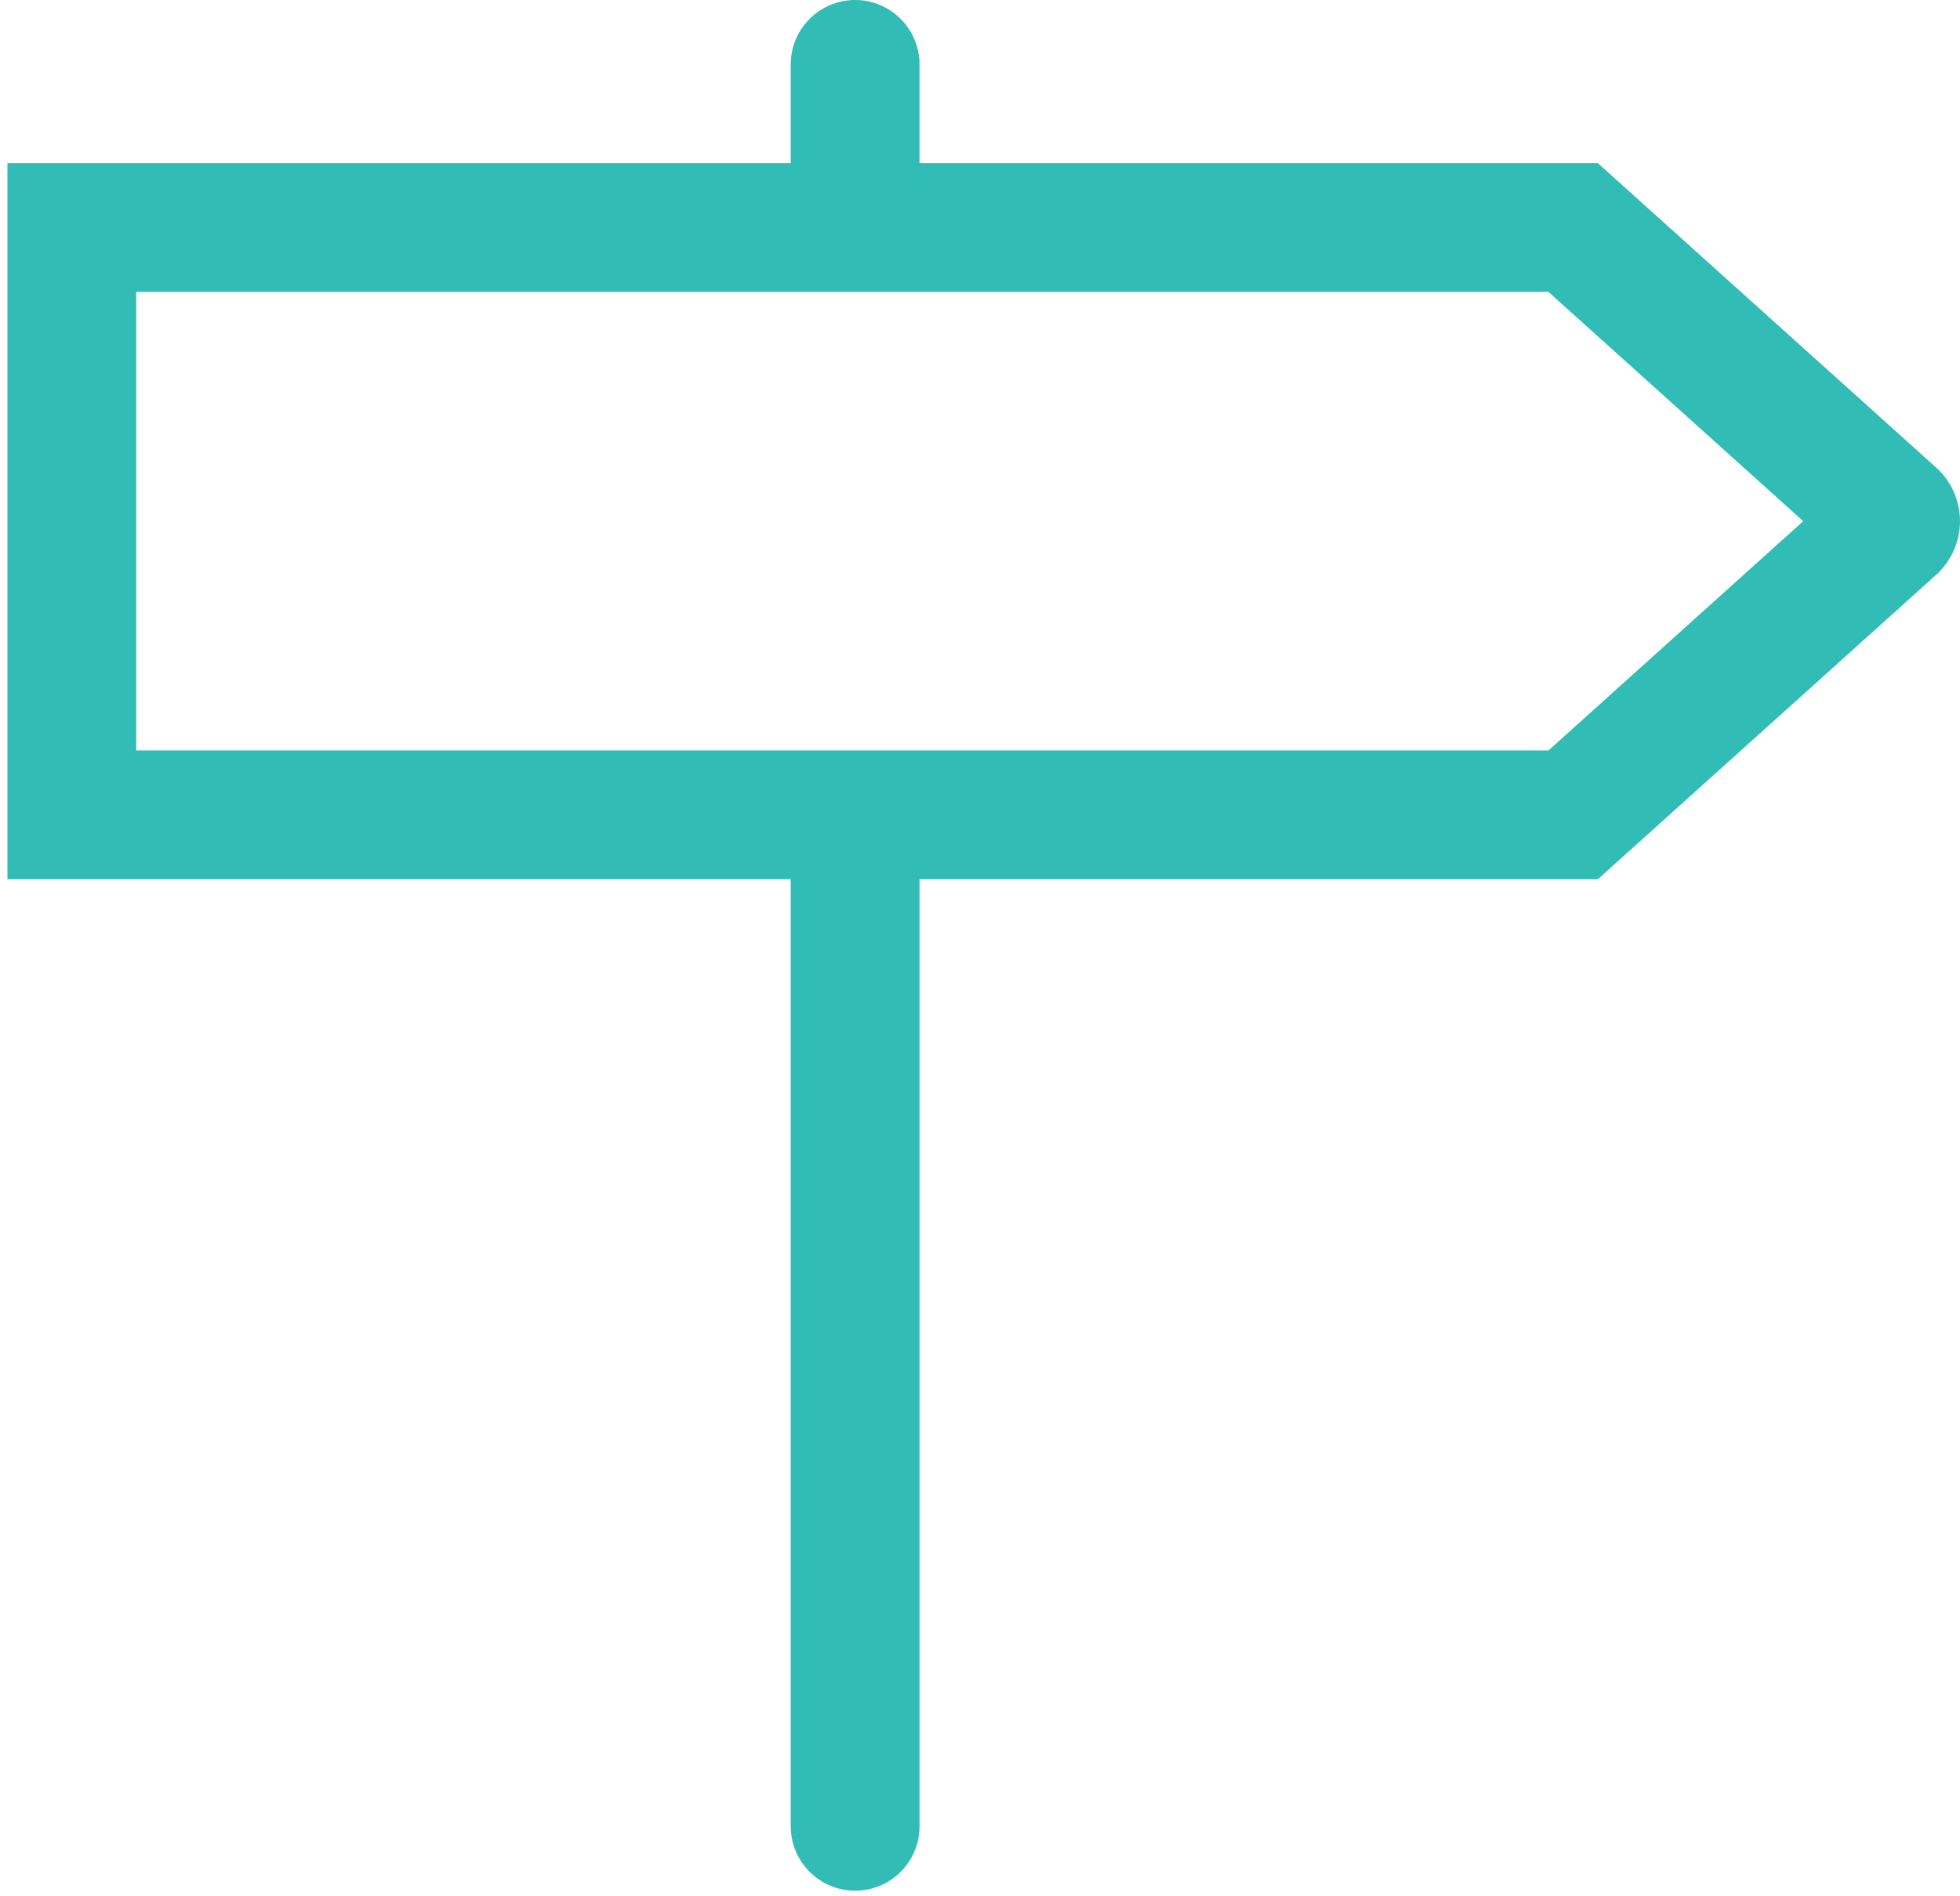 <?xml version="1.0" encoding="utf-8"?>
<!-- Generator: Adobe Illustrator 17.0.0, SVG Export Plug-In . SVG Version: 6.00 Build 0)  -->
<!DOCTYPE svg PUBLIC "-//W3C//DTD SVG 1.1//EN" "http://www.w3.org/Graphics/SVG/1.1/DTD/svg11.dtd">
<svg version="1.1" id="Capa_1" xmlns="http://www.w3.org/2000/svg" xmlns:xlink="http://www.w3.org/1999/xlink" x="0px" y="0px"
	 width="595.28px" height="575.945px" viewBox="0 0 595.28 575.945" enable-background="new 0 0 595.28 575.945"
	 xml:space="preserve">
<g>
	<path fill="#2DBDB6" d="M581.558,149.184l-99.965-89.973H269.631V19.563c0-5.482-4.441-9.912-9.912-9.912
		c-5.471,0-9.912,4.43-9.912,9.912v39.649H11.913v198.245h237.893v297.365c0,5.481,4.441,9.912,9.912,9.912s9.912-4.43,9.912-9.912
		V257.455h211.963l99.945-89.953c2.607-2.329,4.094-5.67,4.094-9.168S584.145,151.504,581.558,149.184z M473.981,237.631H31.737
		V79.036H473.98l88.11,79.298L473.981,237.631z"/>
	<path fill="#31BDB6" d="M259.722,574.38c-10.787,0-19.567-8.771-19.567-19.558V267.104H2.265V49.564h237.89V19.567
		C240.155,8.78,248.935,0,259.722,0c10.787,0,19.558,8.78,19.558,19.567v29.997h206.019l102.708,92.448
		c4.616,4.145,7.273,10.099,7.273,16.317c0,6.237-2.666,12.2-7.311,16.364l-102.67,92.411H279.28v287.718
		C279.28,565.609,270.509,574.38,259.722,574.38z M21.559,247.81h237.89l0.273,307.276c0.122,0,0.264-0.104,0.264-0.264V247.81
		h217.908l97.187-87.474c0.443-0.405,0.744-0.923,0.857-1.489l-98.252,88.435h-455.6V69.385h455.6l98.252,88.426
		c-0.113-0.556-0.405-1.065-0.829-1.451l-97.215-87.502H259.986V19.567l-0.537,49.291H21.559V247.81z M41.381,227.988h428.901
		l77.384-69.659l-77.384-69.65H41.381V227.988z"/>
</g>
</svg>
